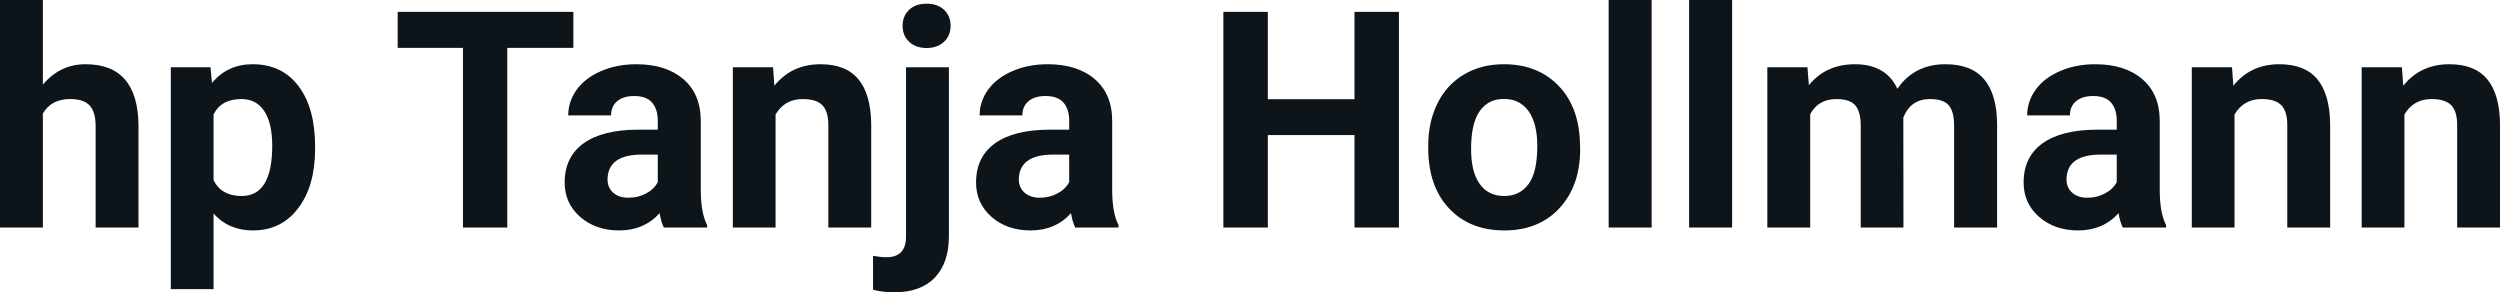 <svg fill="#0d141a" viewBox="0 0 189.537 22.158" height="100%" width="100%" xmlns="http://www.w3.org/2000/svg"><path preserveAspectRatio="none" d="M3.25 0L3.25 6.42Q4.54 4.87 6.49 4.87L6.49 4.87Q10.44 4.87 10.50 9.47L10.50 9.47L10.50 17.25L7.25 17.25L7.25 9.56Q7.25 8.51 6.81 8.01Q6.36 7.51 5.31 7.51L5.31 7.51Q3.89 7.51 3.25 8.61L3.25 8.61L3.25 17.25L0 17.25L0 0L3.25 0ZM23.89 11.12L23.89 11.29Q23.89 14.09 22.61 15.78Q21.34 17.47 19.17 17.47L19.17 17.47Q17.33 17.47 16.19 16.19L16.19 16.19L16.19 21.92L12.95 21.92L12.95 5.10L15.96 5.10L16.07 6.29Q17.25 4.87 19.15 4.87L19.15 4.87Q21.39 4.87 22.64 6.54Q23.89 8.20 23.89 11.12L23.89 11.12ZM20.64 11.05L20.64 11.05Q20.64 9.35 20.04 8.43Q19.44 7.51 18.29 7.51L18.29 7.51Q16.77 7.51 16.19 8.68L16.19 8.68L16.19 13.66Q16.79 14.86 18.32 14.86L18.32 14.86Q20.64 14.86 20.64 11.05ZM43.47 0.90L43.47 3.63L38.46 3.63L38.46 17.25L35.10 17.25L35.10 3.63L30.15 3.63L30.15 0.90L43.47 0.90ZM53.61 17.25L50.33 17.25Q50.11 16.81 50.01 16.16L50.01 16.16Q48.83 17.47 46.94 17.47L46.94 17.47Q45.16 17.47 43.98 16.44Q42.81 15.41 42.81 13.84L42.81 13.84Q42.81 11.90 44.24 10.87Q45.67 9.84 48.38 9.83L48.38 9.83L49.87 9.83L49.87 9.13Q49.87 8.29 49.44 7.78Q49.01 7.28 48.08 7.28L48.08 7.28Q47.26 7.28 46.79 7.67Q46.33 8.06 46.33 8.75L46.33 8.75L43.08 8.75Q43.08 7.69 43.73 6.79Q44.38 5.90 45.57 5.39Q46.76 4.87 48.25 4.87L48.25 4.87Q50.49 4.87 51.81 6.00Q53.13 7.13 53.13 9.18L53.13 9.18L53.13 14.44Q53.14 16.17 53.61 17.06L53.61 17.06L53.61 17.25ZM47.65 14.99L47.65 14.99Q48.37 14.99 48.98 14.67Q49.58 14.35 49.87 13.81L49.87 13.81L49.87 11.72L48.66 11.72Q46.22 11.72 46.07 13.41L46.07 13.41L46.06 13.60Q46.06 14.21 46.48 14.60Q46.91 14.99 47.65 14.99ZM55.56 5.10L58.61 5.10L58.71 6.50Q60.02 4.87 62.21 4.87L62.21 4.87Q64.14 4.87 65.08 6.01Q66.02 7.14 66.05 9.40L66.05 9.40L66.05 17.25L62.80 17.25L62.80 9.48Q62.80 8.45 62.35 7.98Q61.90 7.51 60.86 7.51L60.86 7.51Q59.49 7.51 58.80 8.68L58.80 8.68L58.80 17.25L55.56 17.25L55.56 5.10ZM68.69 5.10L71.94 5.10L71.94 17.91Q71.94 19.92 70.88 21.04Q69.81 22.16 67.80 22.16L67.80 22.16Q66.96 22.16 66.19 21.97L66.19 21.97L66.19 19.40Q66.78 19.50 67.21 19.50L67.21 19.50Q68.69 19.50 68.69 17.94L68.69 17.94L68.69 5.10ZM68.43 1.95L68.43 1.95Q68.43 1.22 68.92 0.75Q69.40 0.28 70.25 0.28Q71.09 0.28 71.58 0.75Q72.07 1.22 72.07 1.95L72.07 1.95Q72.07 2.70 71.57 3.17Q71.07 3.64 70.25 3.64Q69.43 3.64 68.93 3.17Q68.43 2.70 68.43 1.95ZM84.80 17.25L81.52 17.25Q81.30 16.81 81.20 16.16L81.20 16.16Q80.02 17.47 78.13 17.47L78.13 17.47Q76.34 17.47 75.17 16.44Q74.00 15.41 74.00 13.84L74.00 13.84Q74.00 11.90 75.43 10.87Q76.86 9.84 79.57 9.83L79.57 9.83L81.06 9.83L81.06 9.13Q81.06 8.29 80.63 7.78Q80.20 7.28 79.26 7.28L79.26 7.28Q78.44 7.28 77.98 7.67Q77.51 8.06 77.51 8.75L77.51 8.75L74.27 8.75Q74.27 7.69 74.92 6.79Q75.57 5.90 76.76 5.39Q77.95 4.87 79.43 4.87L79.43 4.87Q81.68 4.87 83.00 6.00Q84.32 7.13 84.32 9.18L84.32 9.18L84.32 14.44Q84.33 16.17 84.80 17.06L84.80 17.06L84.80 17.25ZM78.84 14.99L78.84 14.99Q79.56 14.99 80.16 14.67Q80.77 14.35 81.06 13.81L81.06 13.81L81.06 11.72L79.85 11.72Q77.41 11.72 77.25 13.41L77.25 13.41L77.24 13.60Q77.24 14.21 77.67 14.60Q78.10 14.99 78.84 14.99ZM106.06 0.90L106.06 17.25L102.69 17.25L102.69 10.24L96.12 10.24L96.12 17.25L92.75 17.25L92.75 0.90L96.12 0.90L96.12 7.52L102.69 7.52L102.69 0.90L106.06 0.90ZM108.28 11.21L108.28 11.06Q108.28 9.25 108.98 7.84Q109.68 6.42 110.99 5.65Q112.29 4.87 114.02 4.87L114.02 4.87Q116.48 4.87 118.04 6.38Q119.59 7.88 119.77 10.47L119.77 10.47L119.80 11.30Q119.80 14.09 118.23 15.78Q116.67 17.47 114.05 17.47Q111.42 17.47 109.85 15.79Q108.28 14.11 108.28 11.21L108.28 11.21ZM111.53 11.30L111.53 11.30Q111.53 13.03 112.18 13.94Q112.83 14.86 114.05 14.86L114.05 14.86Q115.22 14.86 115.89 13.95Q116.55 13.05 116.55 11.06L116.55 11.06Q116.55 9.37 115.89 8.43Q115.22 7.50 114.02 7.50L114.02 7.50Q112.83 7.50 112.18 8.43Q111.53 9.35 111.53 11.30ZM125.22 0L125.22 17.25L121.96 17.25L121.96 0L125.22 0ZM131.32 0L131.32 17.25L128.06 17.25L128.06 0L131.32 0ZM133.99 5.10L137.03 5.10L137.14 6.46Q138.43 4.87 140.63 4.87L140.63 4.87Q142.98 4.87 143.85 6.73L143.85 6.73Q145.13 4.87 147.50 4.87L147.50 4.87Q149.48 4.87 150.44 6.03Q151.41 7.18 151.41 9.49L151.41 9.49L151.41 17.25L148.15 17.25L148.15 9.50Q148.15 8.47 147.75 7.99Q147.34 7.51 146.32 7.51L146.32 7.51Q144.86 7.51 144.30 8.91L144.30 8.91L144.31 17.25L141.07 17.25L141.07 9.51Q141.07 8.46 140.65 7.98Q140.23 7.51 139.24 7.51L139.24 7.51Q137.85 7.51 137.24 8.66L137.24 8.66L137.24 17.25L133.99 17.25L133.99 5.10ZM164.22 17.25L160.94 17.25Q160.72 16.81 160.62 16.16L160.62 16.16Q159.44 17.47 157.55 17.47L157.55 17.47Q155.77 17.47 154.59 16.44Q153.42 15.41 153.42 13.84L153.42 13.84Q153.42 11.90 154.85 10.87Q156.28 9.84 158.99 9.83L158.99 9.83L160.48 9.83L160.48 9.13Q160.48 8.29 160.05 7.78Q159.62 7.28 158.69 7.28L158.69 7.28Q157.87 7.28 157.40 7.67Q156.93 8.06 156.93 8.75L156.93 8.75L153.69 8.75Q153.69 7.69 154.34 6.79Q154.99 5.90 156.18 5.39Q157.37 4.87 158.85 4.87L158.85 4.87Q161.10 4.87 162.42 6.00Q163.74 7.13 163.74 9.18L163.74 9.18L163.74 14.44Q163.75 16.17 164.22 17.06L164.22 17.06L164.22 17.25ZM158.26 14.99L158.26 14.99Q158.98 14.99 159.58 14.67Q160.19 14.35 160.48 13.81L160.48 13.81L160.48 11.72L159.27 11.72Q156.83 11.72 156.68 13.41L156.68 13.41L156.67 13.60Q156.67 14.21 157.09 14.60Q157.52 14.99 158.26 14.99ZM166.17 5.10L169.22 5.10L169.32 6.50Q170.62 4.87 172.81 4.87L172.81 4.87Q174.75 4.87 175.69 6.01Q176.63 7.14 176.66 9.40L176.66 9.40L176.66 17.25L173.41 17.25L173.41 9.48Q173.41 8.45 172.96 7.98Q172.51 7.51 171.47 7.51L171.47 7.51Q170.10 7.51 169.41 8.68L169.41 8.68L169.41 17.25L166.17 17.25L166.17 5.10ZM179.05 5.10L182.10 5.10L182.20 6.50Q183.51 4.87 185.70 4.87L185.70 4.87Q187.63 4.87 188.57 6.01Q189.51 7.14 189.54 9.40L189.54 9.40L189.54 17.25L186.29 17.25L186.29 9.48Q186.29 8.45 185.84 7.98Q185.39 7.51 184.35 7.51L184.35 7.51Q182.98 7.51 182.29 8.68L182.29 8.68L182.29 17.25L179.05 17.25L179.05 5.10Z"></path></svg>